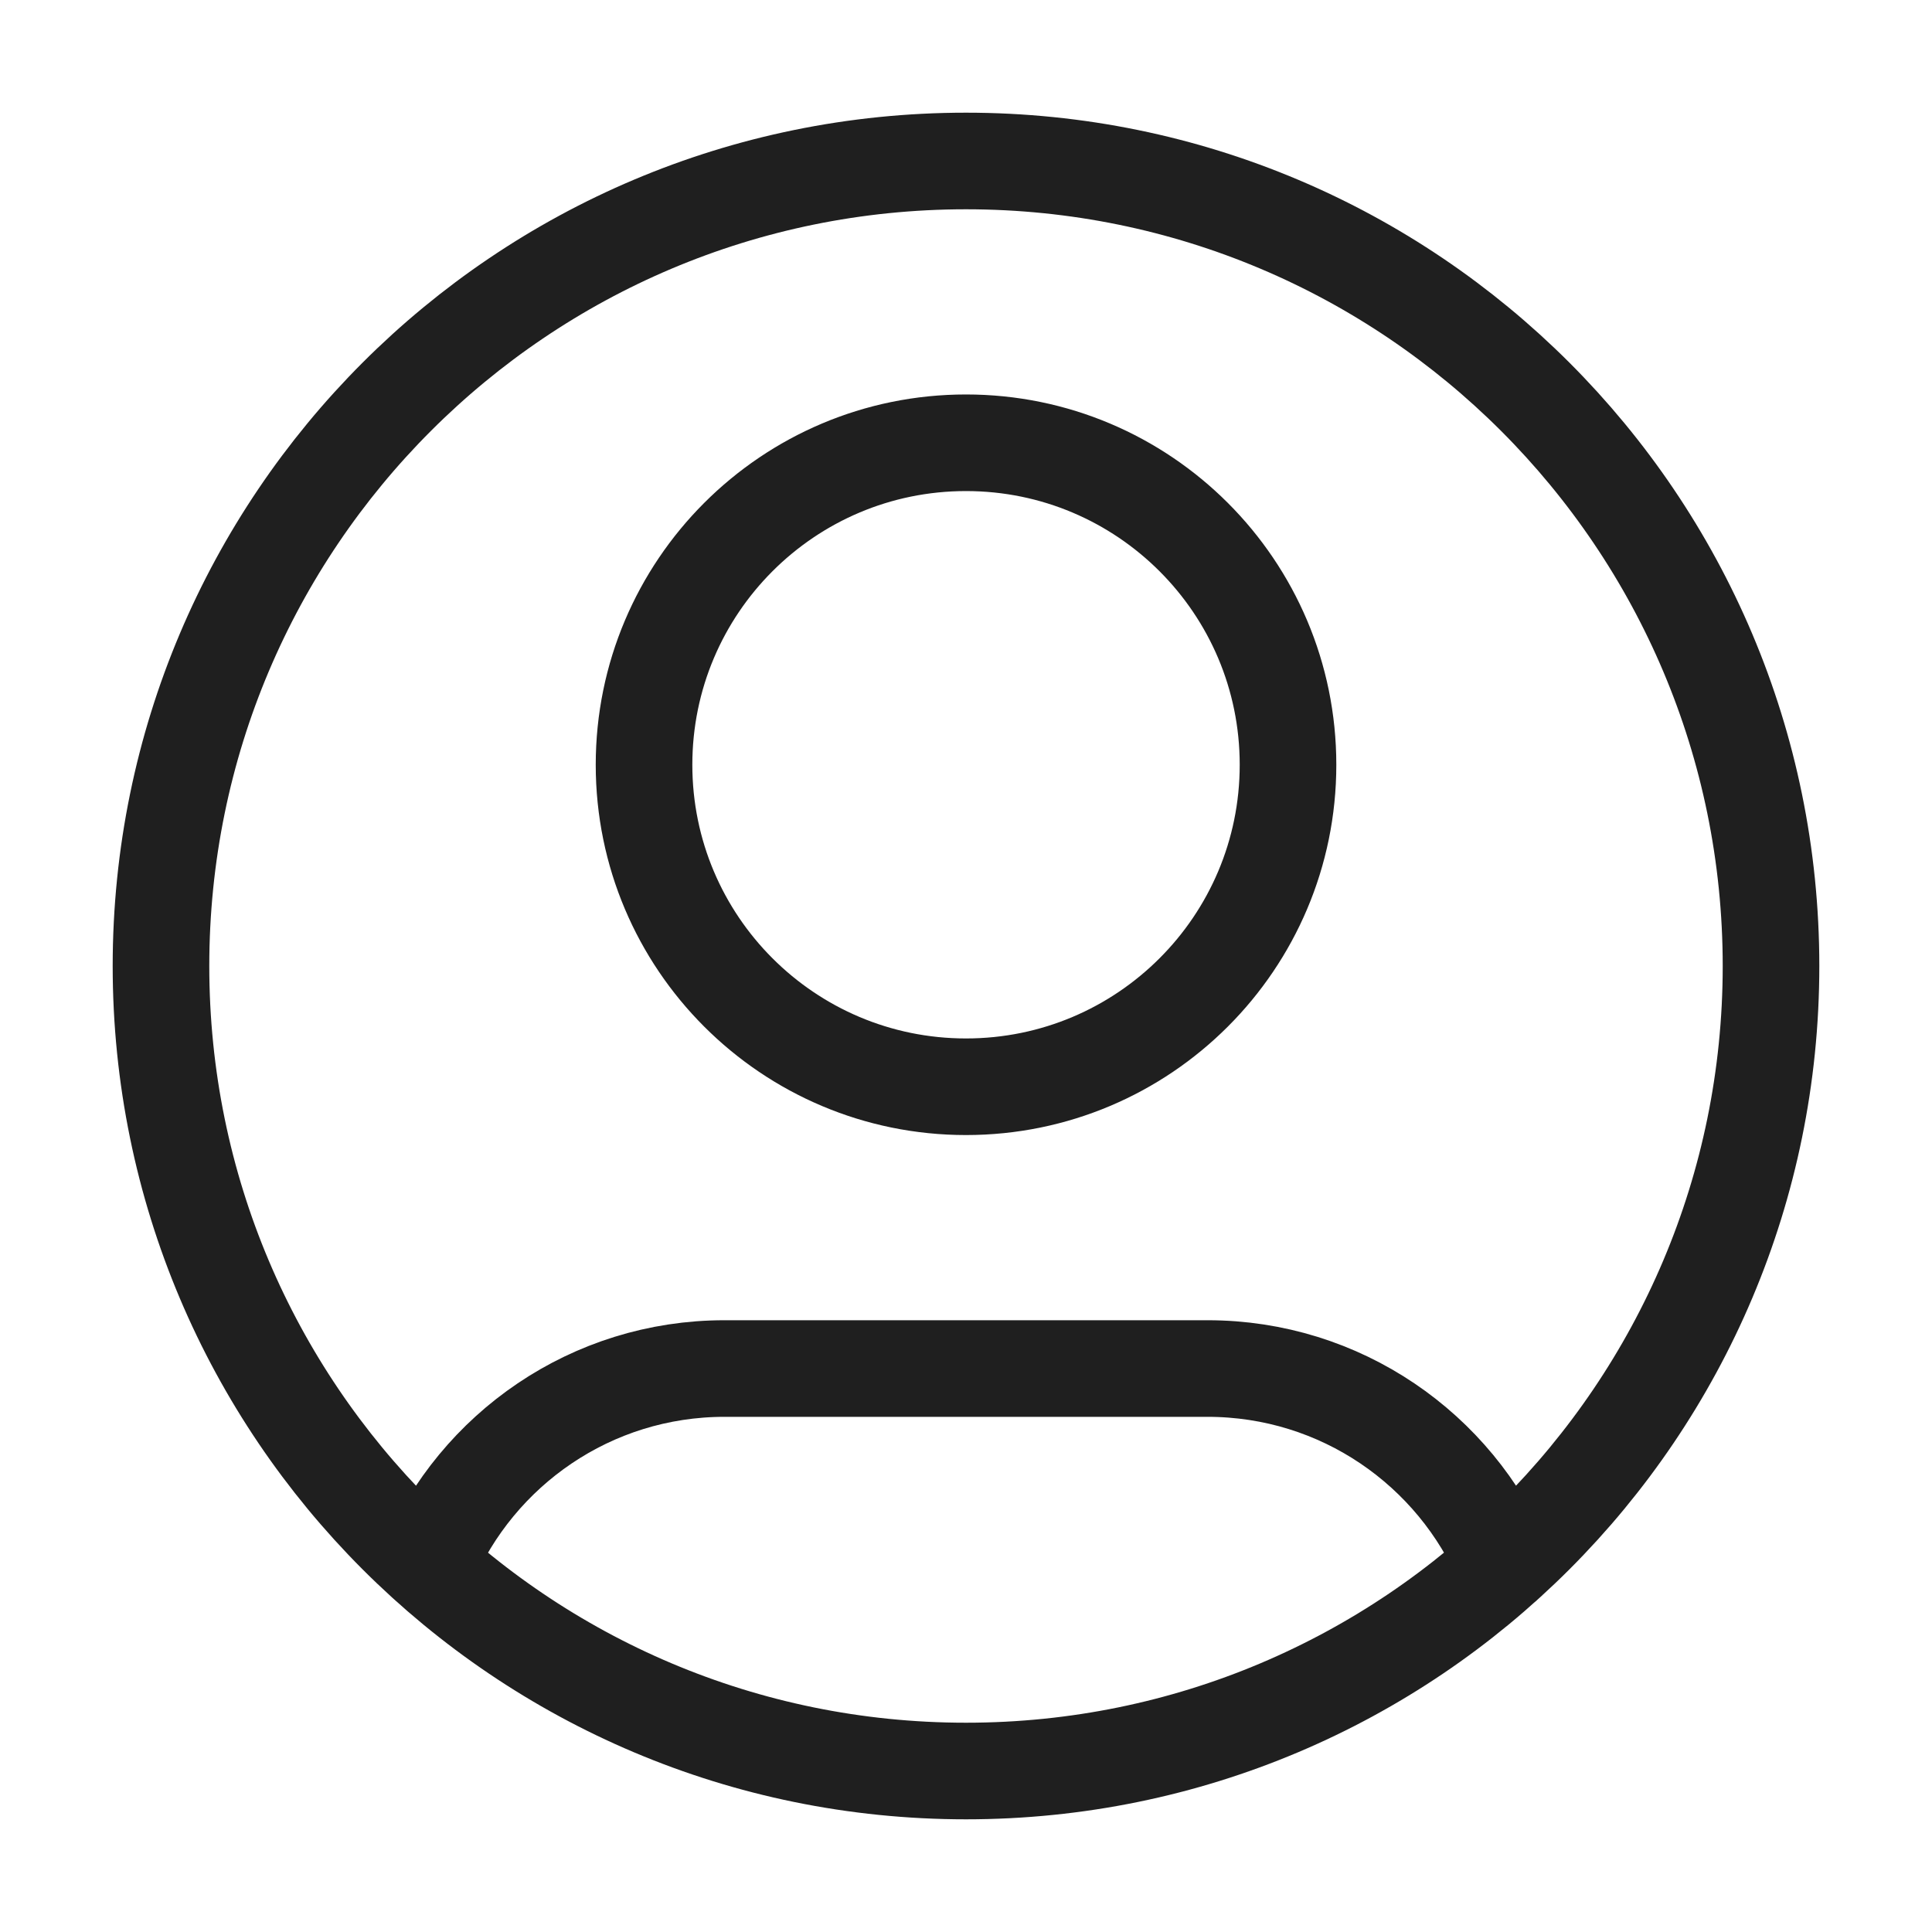 <?xml version="1.0" encoding="utf-8"?>
<svg xmlns="http://www.w3.org/2000/svg" width="40" height="40" viewBox="0 0 40 40" fill="none">
<g id="User Icon">
<path id="Icon" d="M8.861 32.398C9.875 30.009 12.242 28.334 15 28.334H25C27.759 28.334 30.126 30.009 31.14 32.398M26.667 15.834C26.667 19.515 23.682 22.5 20 22.5C16.318 22.5 13.334 19.515 13.334 15.834C13.334 12.152 16.318 9.167 20 9.167C23.682 9.167 26.667 12.152 26.667 15.834ZM36.667 20C36.667 29.205 29.205 36.667 20 36.667C10.795 36.667 3.333 29.205 3.333 20C3.333 10.795 10.795 3.333 20 3.333C29.205 3.333 36.667 10.795 36.667 20Z" stroke="#1F1F1F" stroke-width="2" stroke-linecap="round" stroke-linejoin="round"/>
</g>
</svg>